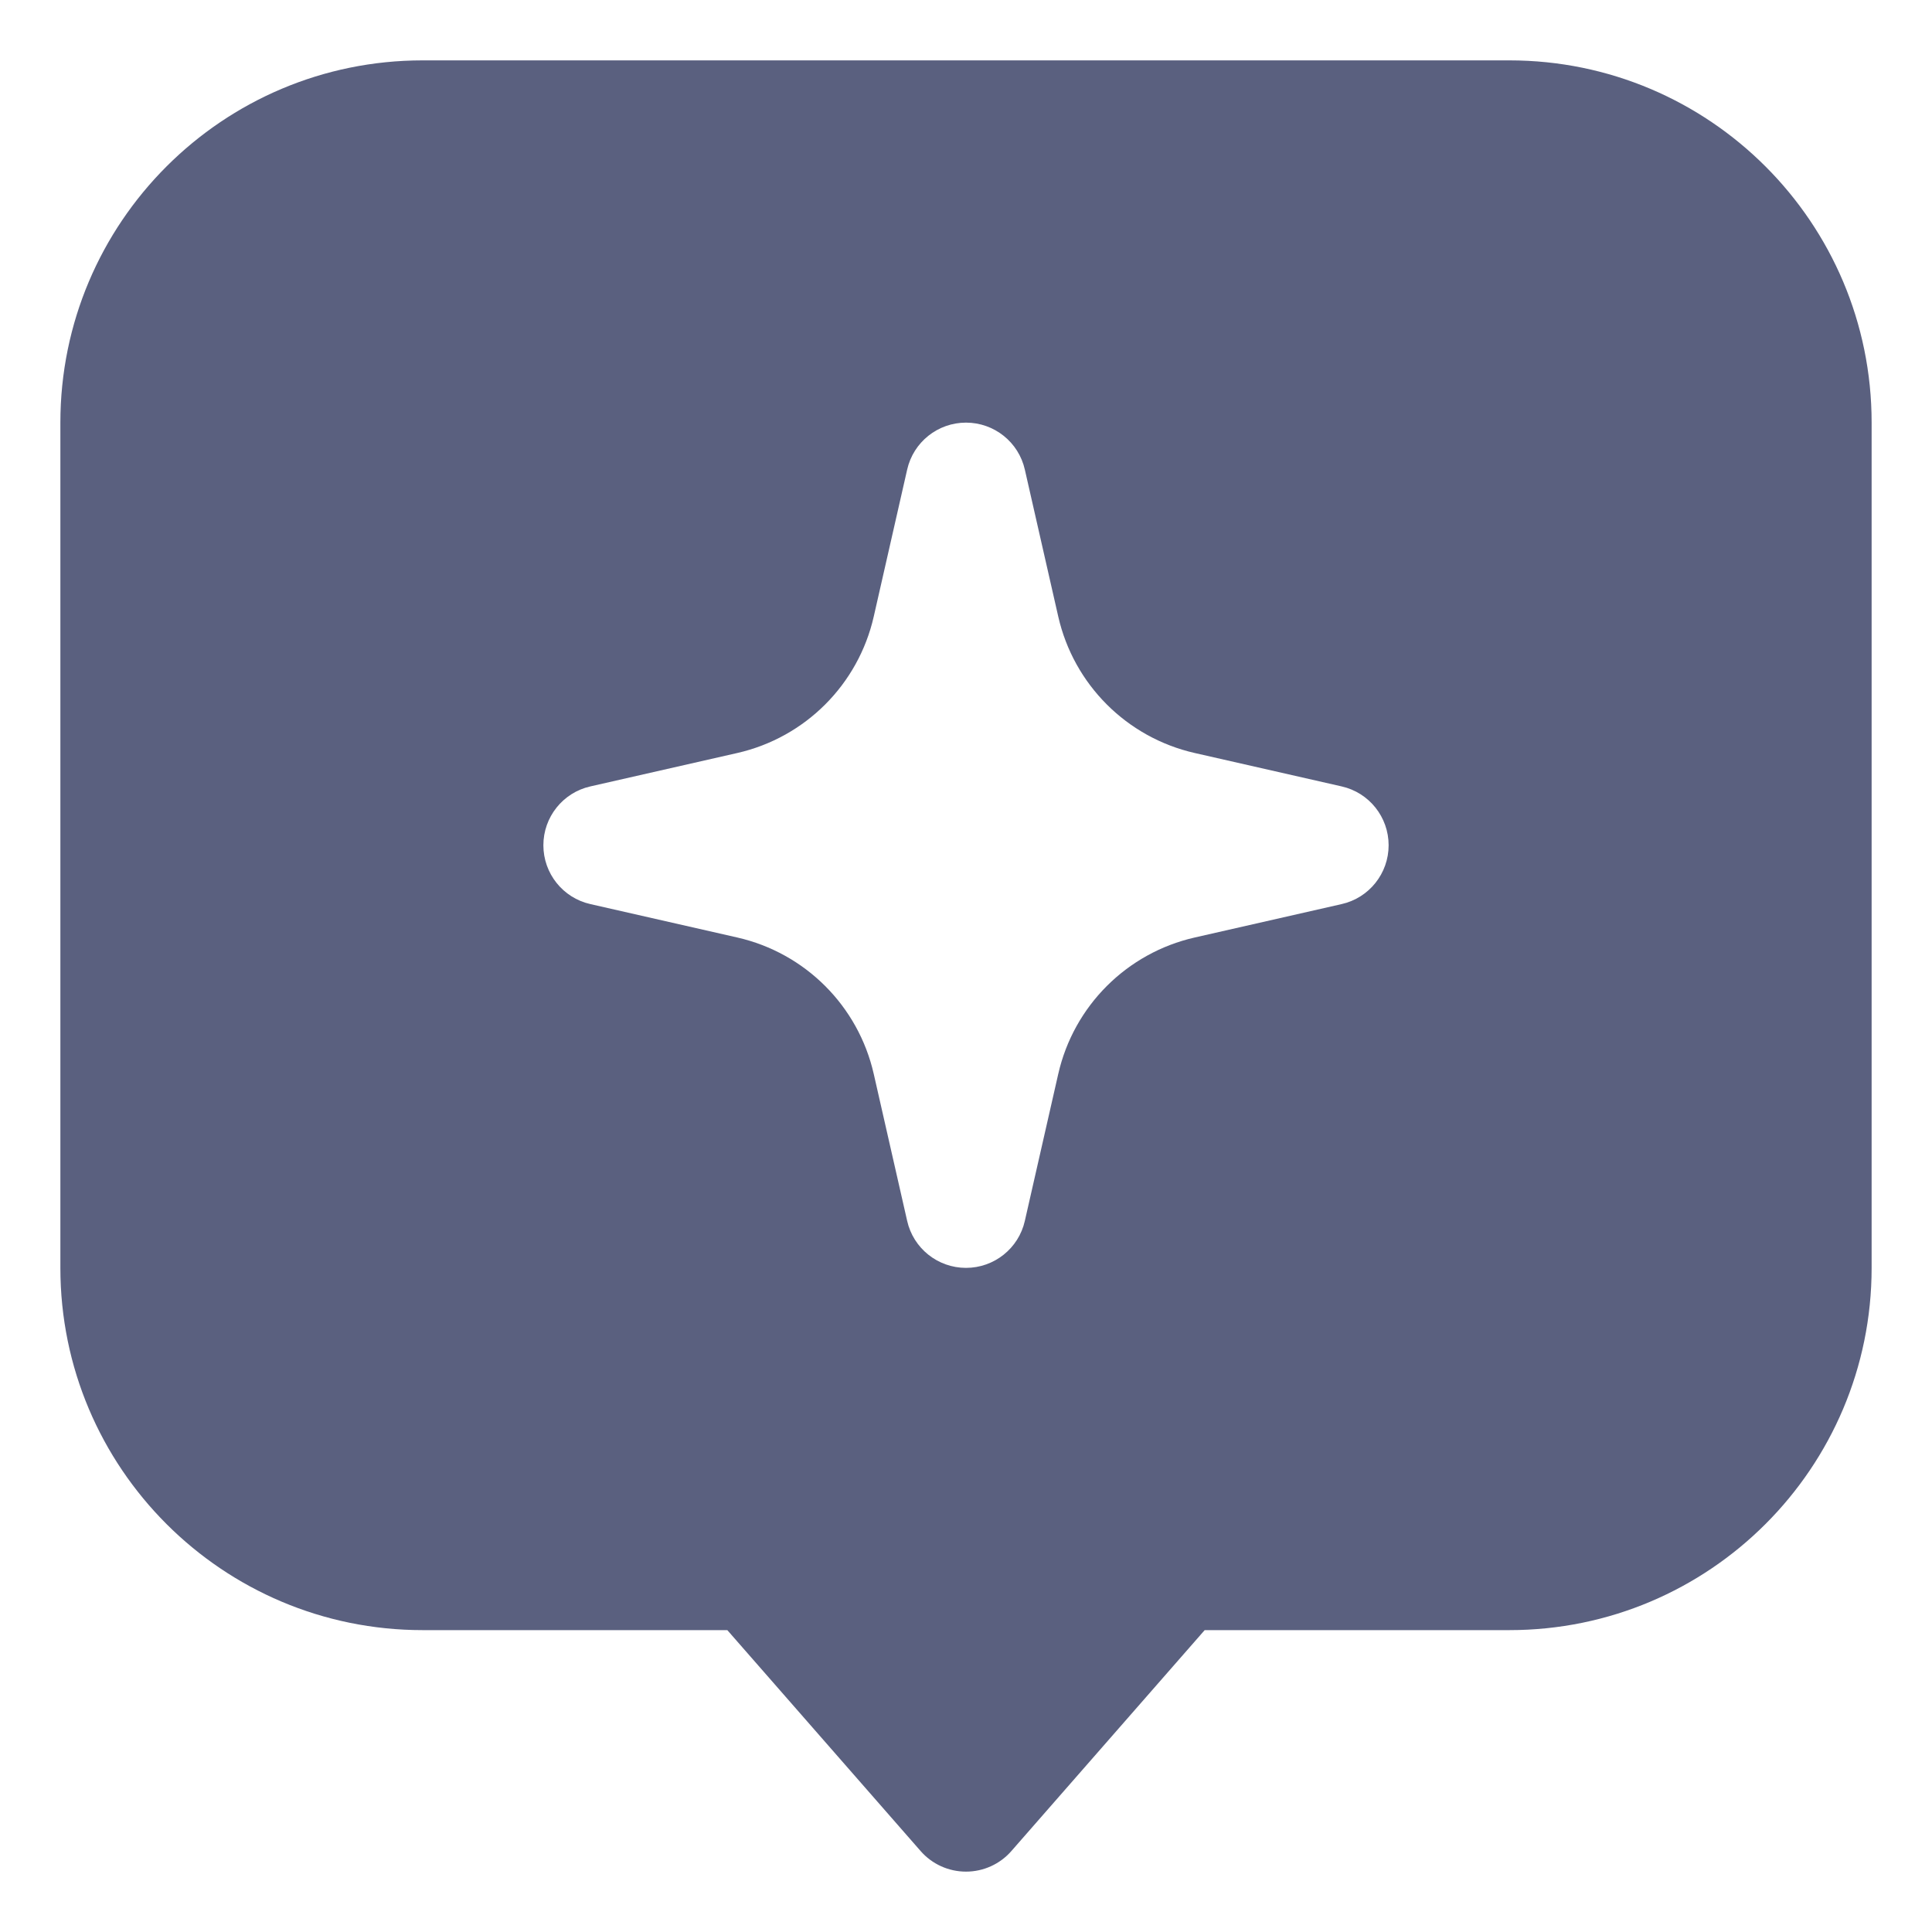 <svg width="24" height="24" viewBox="0 0 24 24" fill="none" xmlns="http://www.w3.org/2000/svg">
<g clip-path="url(#clip0_512_3194)">
<path fill-rule="evenodd" clip-rule="evenodd" d="M0.75 5.25C0.75 2.765 2.765 0.75 5.25 0.75H18.75C21.235 0.75 23.25 2.765 23.25 5.25V15.75C23.25 18.235 21.235 20.25 18.75 20.25H14.965L12.564 22.994C12.422 23.157 12.216 23.25 12 23.25C11.784 23.25 11.578 23.157 11.436 22.994L9.035 20.25H5.25C2.765 20.25 0.75 18.235 0.75 15.75V5.25ZM12 5.25C12.35 5.25 12.654 5.492 12.731 5.834L13.146 7.659C13.338 8.503 13.997 9.162 14.841 9.354L16.666 9.769C17.008 9.846 17.25 10.15 17.25 10.5C17.25 10.85 17.008 11.154 16.666 11.231L14.841 11.646C13.997 11.838 13.338 12.497 13.146 13.341L12.731 15.166C12.654 15.508 12.35 15.75 12 15.75C11.65 15.75 11.346 15.508 11.269 15.166L10.854 13.341C10.662 12.497 10.003 11.838 9.159 11.646L7.334 11.231C6.992 11.154 6.75 10.85 6.75 10.5C6.75 10.15 6.992 9.846 7.334 9.769L9.159 9.354C10.003 9.162 10.662 8.503 10.854 7.659L11.269 5.834C11.346 5.492 11.65 5.25 12 5.25Z" fill="#5A607F"/>
</g>
<defs>
<clipPath id="clip0_512_3194">
<rect width="24" height="24" fill="white"/>
</clipPath>
</defs>
</svg>

